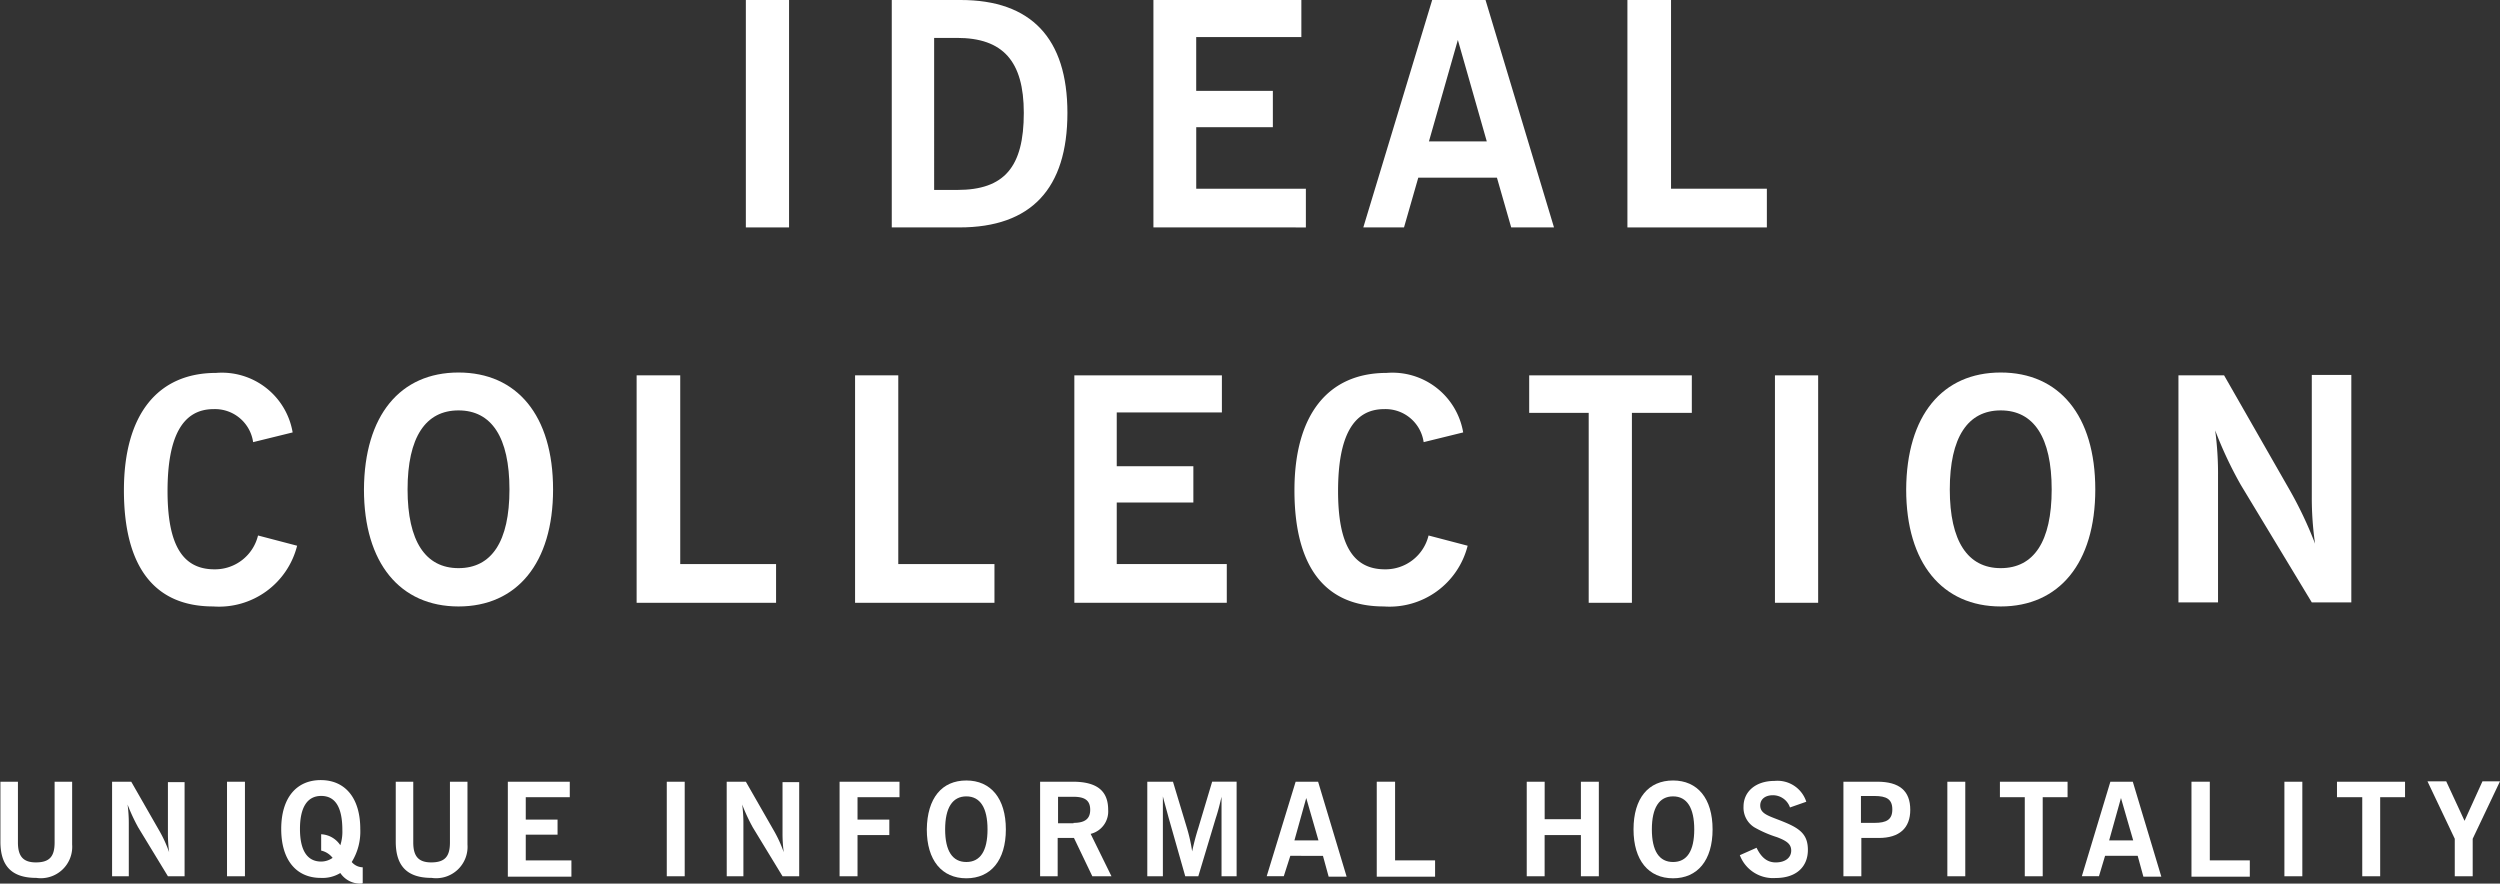 <svg id="_-_:_logo" data-name=" - : logo" xmlns="http://www.w3.org/2000/svg" width="180" height="63.619" viewBox="0 0 180 63.619">
  <rect x="0" y="0" width="180" height="63.619" fill="#333333" stroke="none"/>
  <g id="Group_14680" data-name="Group 14680" transform="translate(8.921)">
    <path id="Path_24557" data-name="Path 24557" d="M183,0h3.111V16.374H183Z" transform="translate(-138.22)" fill="#fff"/>
    <path id="Path_24558" data-name="Path 24558" d="M218.7,0h4.989c5.077,0,7.688,2.758,7.688,8.128,0,5.458-2.612,8.246-7.776,8.246h-4.871V0Zm4.754,13.675c3.375,0,4.783-1.643,4.783-5.546,0-3.727-1.5-5.4-4.813-5.4h-1.643V13.675Z" transform="translate(-163.444)" fill="#fff"/>
    <path id="Path_24559" data-name="Path 24559" d="M283.029,0h10.623V2.67h-7.571V6.544H291.6V9.156h-5.517v4.431h7.894v2.788H283V0Z" transform="translate(-208.875)" fill="#fff"/>
    <path id="Path_24560" data-name="Path 24560" d="M339.459,0H343.3l4.93,16.374h-3.081l-1.027-3.58h-5.664l-1.027,3.58H334.5Zm3.932,10.183-2.083-7.307-2.083,7.307Z" transform="translate(-245.263)" fill="#fff"/>
    <path id="Path_24561" data-name="Path 24561" d="M399.3,0h3.14V13.587h6.9v2.788H399.3Z" transform="translate(-291.047)" fill="#fff"/>
    <path id="Path_24562" data-name="Path 24562" d="M42.872,103.942a5.8,5.8,0,0,1-6.045,4.372c-4.226,0-6.426-2.846-6.426-8.363,0-5.458,2.436-8.451,6.632-8.451a5.167,5.167,0,0,1,5.517,4.284l-2.846.7a2.773,2.773,0,0,0-2.846-2.377c-2.23,0-3.316,1.966-3.316,5.9,0,3.785,1.027,5.634,3.375,5.634a3.187,3.187,0,0,0,3.14-2.436Z" transform="translate(-30.4 -64.65)" fill="#fff"/>
    <path id="Path_24563" data-name="Path 24563" d="M96.108,91.4c4.2,0,6.808,3.081,6.808,8.422,0,5.311-2.612,8.422-6.808,8.422S89.3,105.133,89.3,99.822C89.329,94.481,91.912,91.4,96.108,91.4Zm0,14.085c2.377,0,3.668-1.907,3.668-5.664s-1.291-5.693-3.668-5.693-3.668,1.937-3.668,5.693C92.44,103.549,93.731,105.485,96.108,105.485Z" transform="translate(-72.016 -64.579)" fill="#fff"/>
    <path id="Path_24564" data-name="Path 24564" d="M156.2,92.1h3.14v13.587h6.9v2.788H156.2Z" transform="translate(-119.284 -65.074)" fill="#fff"/>
    <path id="Path_24565" data-name="Path 24565" d="M209.7,92.1h3.14v13.587h6.925v2.788H209.729V92.1Z" transform="translate(-157.085 -65.074)" fill="#fff"/>
    <path id="Path_24566" data-name="Path 24566" d="M263.6,92.1h10.623v2.67h-7.571v3.873h5.517v2.612h-5.517v4.431h7.923v2.788H263.6Z" transform="translate(-195.168 -65.074)" fill="#fff"/>
    <path id="Path_24567" data-name="Path 24567" d="M330.072,103.942a5.8,5.8,0,0,1-6.045,4.372c-4.226,0-6.426-2.846-6.426-8.363,0-5.458,2.436-8.451,6.632-8.451a5.167,5.167,0,0,1,5.517,4.284l-2.846.7a2.773,2.773,0,0,0-2.846-2.377c-2.23,0-3.316,1.966-3.316,5.9,0,3.785,1.027,5.634,3.375,5.634a3.187,3.187,0,0,0,3.14-2.436Z" transform="translate(-233.322 -64.65)" fill="#fff"/>
    <path id="Path_24568" data-name="Path 24568" d="M379.514,94.8H375.2V92.1h11.709v2.7h-4.314v13.675h-3.111V94.8Z" transform="translate(-274.019 -65.074)" fill="#fff"/>
    <path id="Path_24569" data-name="Path 24569" d="M435.5,92.1h3.111v16.374H435.5Z" transform="translate(-316.625 -65.074)" fill="#fff"/>
    <path id="Path_24570" data-name="Path 24570" d="M474.508,91.4c4.2,0,6.808,3.081,6.808,8.422,0,5.311-2.612,8.422-6.808,8.422s-6.808-3.111-6.808-8.422C467.729,94.481,470.312,91.4,474.508,91.4Zm0,14.085c2.377,0,3.668-1.907,3.668-5.664s-1.291-5.693-3.668-5.693-3.668,1.937-3.668,5.693C470.84,103.549,472.131,105.485,474.508,105.485Z" transform="translate(-339.376 -64.579)" fill="#fff"/>
    <path id="Path_24571" data-name="Path 24571" d="M534.5,92.029h3.287l4.7,8.217a28.218,28.218,0,0,1,1.849,3.9,23.306,23.306,0,0,1-.235-3.345V92h2.846v16.374H544.1l-5.106-8.451a28.623,28.623,0,0,1-1.849-3.932,23.528,23.528,0,0,1,.205,3.345v9.038H534.5Z" transform="translate(-386.573 -65.003)" fill="#fff"/>
  </g>
  <g id="Group_14681" data-name="Group 14681" transform="translate(0 56.166)">
    <path id="Path_24572" data-name="Path 24572" d="M0,191.8H1.291v4.372c0,.968.352,1.438,1.291,1.438,1,0,1.35-.44,1.35-1.438V191.8H5.194v4.519a2.261,2.261,0,0,1-2.582,2.406c-1.761,0-2.582-.851-2.582-2.612V191.8Z" transform="translate(0 -191.683)" fill="#fff"/>
    <path id="Path_24573" data-name="Path 24573" d="M27.5,191.8h1.379l1.966,3.433a9.377,9.377,0,0,1,.763,1.643,9.912,9.912,0,0,1-.088-1.379v-3.668h1.2v6.779h-1.2l-2.142-3.521a13.219,13.219,0,0,1-.763-1.643,9.911,9.911,0,0,1,.088,1.379v3.785H27.5Z" transform="translate(-19.43 -191.683)" fill="#fff"/>
    <path id="Path_24574" data-name="Path 24574" d="M55.7,191.8h1.291v6.808H55.7Z" transform="translate(-39.355 -191.683)" fill="#fff"/>
    <path id="Path_24575" data-name="Path 24575" d="M74.722,198.854a1.723,1.723,0,0,1-1.467-.763,2.459,2.459,0,0,1-1.409.352c-1.761,0-2.846-1.291-2.846-3.521s1.086-3.521,2.846-3.521,2.846,1.291,2.846,3.521a4.17,4.17,0,0,1-.616,2.377,1.07,1.07,0,0,0,.792.381v1.144A.265.265,0,0,1,74.722,198.854Zm-2.846-2.377V195.3a1.75,1.75,0,0,1,1.379.792,3.192,3.192,0,0,0,.147-1.086c0-1.643-.5-2.465-1.526-2.465-1,0-1.526.822-1.526,2.377s.528,2.348,1.526,2.348A1.438,1.438,0,0,0,72.7,197,1.44,1.44,0,0,0,71.876,196.477Z" transform="translate(-48.752 -191.4)" fill="#fff"/>
    <path id="Path_24576" data-name="Path 24576" d="M97,191.8h1.291v4.372c0,.968.352,1.438,1.291,1.438,1,0,1.35-.44,1.35-1.438V191.8h1.262v4.519a2.261,2.261,0,0,1-2.582,2.406c-1.761,0-2.582-.851-2.582-2.612V191.8Z" transform="translate(-68.536 -191.683)" fill="#fff"/>
    <path id="Path_24577" data-name="Path 24577" d="M124.629,191.8h4.431v1.115h-3.169v1.614h2.289v1.086h-2.289v1.849h3.287v1.174H124.6V191.8Z" transform="translate(-88.036 -191.683)" fill="#fff"/>
    <path id="Path_24578" data-name="Path 24578" d="M163.6,191.8h1.291v6.808H163.6Z" transform="translate(-115.592 -191.683)" fill="#fff"/>
    <path id="Path_24579" data-name="Path 24579" d="M178.3,191.8h1.379l1.966,3.433a9.378,9.378,0,0,1,.763,1.643,9.912,9.912,0,0,1-.088-1.379v-3.668h1.2v6.779h-1.2l-2.142-3.521a13.217,13.217,0,0,1-.763-1.643,9.91,9.91,0,0,1,.088,1.379v3.785h-1.2Z" transform="translate(-125.978 -191.683)" fill="#fff"/>
    <path id="Path_24580" data-name="Path 24580" d="M206,191.8h4.314v1.115h-3.022v1.614h2.289v1.115h-2.289v2.964H206Z" transform="translate(-145.55 -191.683)" fill="#fff"/>
    <path id="Path_24581" data-name="Path 24581" d="M230.246,191.5c1.761,0,2.846,1.291,2.846,3.521s-1.086,3.521-2.846,3.521-2.846-1.291-2.846-3.521C227.429,192.762,228.486,191.5,230.246,191.5Zm0,5.869c1,0,1.526-.792,1.526-2.348s-.528-2.377-1.526-2.377-1.526.822-1.526,2.377S229.249,197.369,230.246,197.369Z" transform="translate(-160.67 -191.471)" fill="#fff"/>
    <path id="Path_24582" data-name="Path 24582" d="M255.229,191.8h2.318c1.731,0,2.553.646,2.553,2.025a1.661,1.661,0,0,1-1.262,1.731l1.5,3.052h-1.379l-1.321-2.758h-1.174v2.758H255.2V191.8Zm2.377,2.964c.822,0,1.2-.293,1.2-.939,0-.675-.381-.939-1.2-.939h-1.115v1.907h1.115Z" transform="translate(-180.312 -191.683)" fill="#fff"/>
    <path id="Path_24583" data-name="Path 24583" d="M281.5,191.8h1.849l1,3.316a11.815,11.815,0,0,1,.381,1.7,17.089,17.089,0,0,1,.44-1.673l1-3.345h1.761v6.808h-1.086v-5.722c-.117.5-.235,1-.411,1.526l-1.262,4.2h-.939l-1.2-4.226c-.147-.558-.293-1.056-.411-1.526v5.752H281.5Z" transform="translate(-198.895 -191.683)" fill="#fff"/>
    <path id="Path_24584" data-name="Path 24584" d="M312.883,191.8H314.5l2.054,6.837H315.26l-.411-1.5H312.5l-.47,1.467H310.8Zm1.643,4.226-.88-3.052-.851,3.052Z" transform="translate(-219.597 -191.683)" fill="#fff"/>
    <path id="Path_24585" data-name="Path 24585" d="M337.8,191.8h1.32v5.664H342v1.174h-4.2Z" transform="translate(-238.674 -191.683)" fill="#fff"/>
    <path id="Path_24586" data-name="Path 24586" d="M374.6,191.8h1.291v2.7H378.5v-2.7h1.291v6.808H378.5v-2.964h-2.612v2.964H374.6Z" transform="translate(-264.675 -191.683)" fill="#fff"/>
    <path id="Path_24587" data-name="Path 24587" d="M403.646,191.5c1.761,0,2.846,1.291,2.846,3.521s-1.086,3.521-2.846,3.521-2.846-1.291-2.846-3.521C400.8,192.762,401.886,191.5,403.646,191.5Zm0,5.869c1,0,1.526-.792,1.526-2.348s-.528-2.377-1.526-2.377-1.526.822-1.526,2.377S402.649,197.369,403.646,197.369Z" transform="translate(-283.186 -191.471)" fill="#fff"/>
    <path id="Path_24588" data-name="Path 24588" d="M428.1,196.413c.352.734.792,1.056,1.379,1.056.7,0,1.115-.352,1.115-.851,0-.47-.323-.7-1.027-.968a8.317,8.317,0,0,1-1.614-.7,1.663,1.663,0,0,1-.792-1.5c0-1.086.88-1.849,2.23-1.849a2.179,2.179,0,0,1,2.289,1.5l-1.174.411a1.3,1.3,0,0,0-1.232-.88c-.558,0-.91.293-.91.734,0,.646.675.763,1.731,1.2,1.144.47,1.7.91,1.7,2,0,1.232-.851,2.025-2.318,2.025a2.554,2.554,0,0,1-2.582-1.643Z" transform="translate(-301.627 -191.541)" fill="#fff"/>
    <path id="Path_24589" data-name="Path 24589" d="M452.3,191.8h2.436c1.585,0,2.377.646,2.377,2.025,0,1.321-.792,2.025-2.26,2.025h-1.262v2.758H452.3Zm2.23,2.964c.88,0,1.291-.235,1.291-.968s-.411-.968-1.291-.968h-.968v1.937Z" transform="translate(-319.574 -191.683)" fill="#fff"/>
    <path id="Path_24590" data-name="Path 24590" d="M477.8,191.8h1.291v6.808H477.8Z" transform="translate(-337.591 -191.683)" fill="#fff"/>
    <path id="Path_24591" data-name="Path 24591" d="M492.49,192.915H490.7V191.8h4.871v1.115h-1.79v5.693H492.49Z" transform="translate(-346.706 -191.683)" fill="#fff"/>
    <path id="Path_24592" data-name="Path 24592" d="M512.854,191.8h1.614l2.054,6.837h-1.291l-.411-1.5h-2.348l-.44,1.467H510.8Zm1.643,4.226-.88-3.052-.851,3.052Z" transform="translate(-360.907 -191.683)" fill="#fff"/>
    <path id="Path_24593" data-name="Path 24593" d="M537.729,191.8h1.291v5.664H541.9v1.174h-4.2V191.8Z" transform="translate(-379.914 -191.683)" fill="#fff"/>
    <path id="Path_24594" data-name="Path 24594" d="M560.5,191.8h1.291v6.808H560.5Z" transform="translate(-396.023 -191.683)" fill="#fff"/>
    <path id="Path_24595" data-name="Path 24595" d="M575.19,192.915H573.4V191.8h4.9v1.115h-1.79v5.693h-1.291v-5.693Z" transform="translate(-405.137 -191.683)" fill="#fff"/>
    <path id="Path_24596" data-name="Path 24596" d="M597.566,195.838,595.6,191.7h1.35l1.32,2.846,1.291-2.846h1.262l-1.966,4.138v2.7h-1.291Z" transform="translate(-420.823 -191.612)" fill="#fff"/>
  </g>
</svg>
